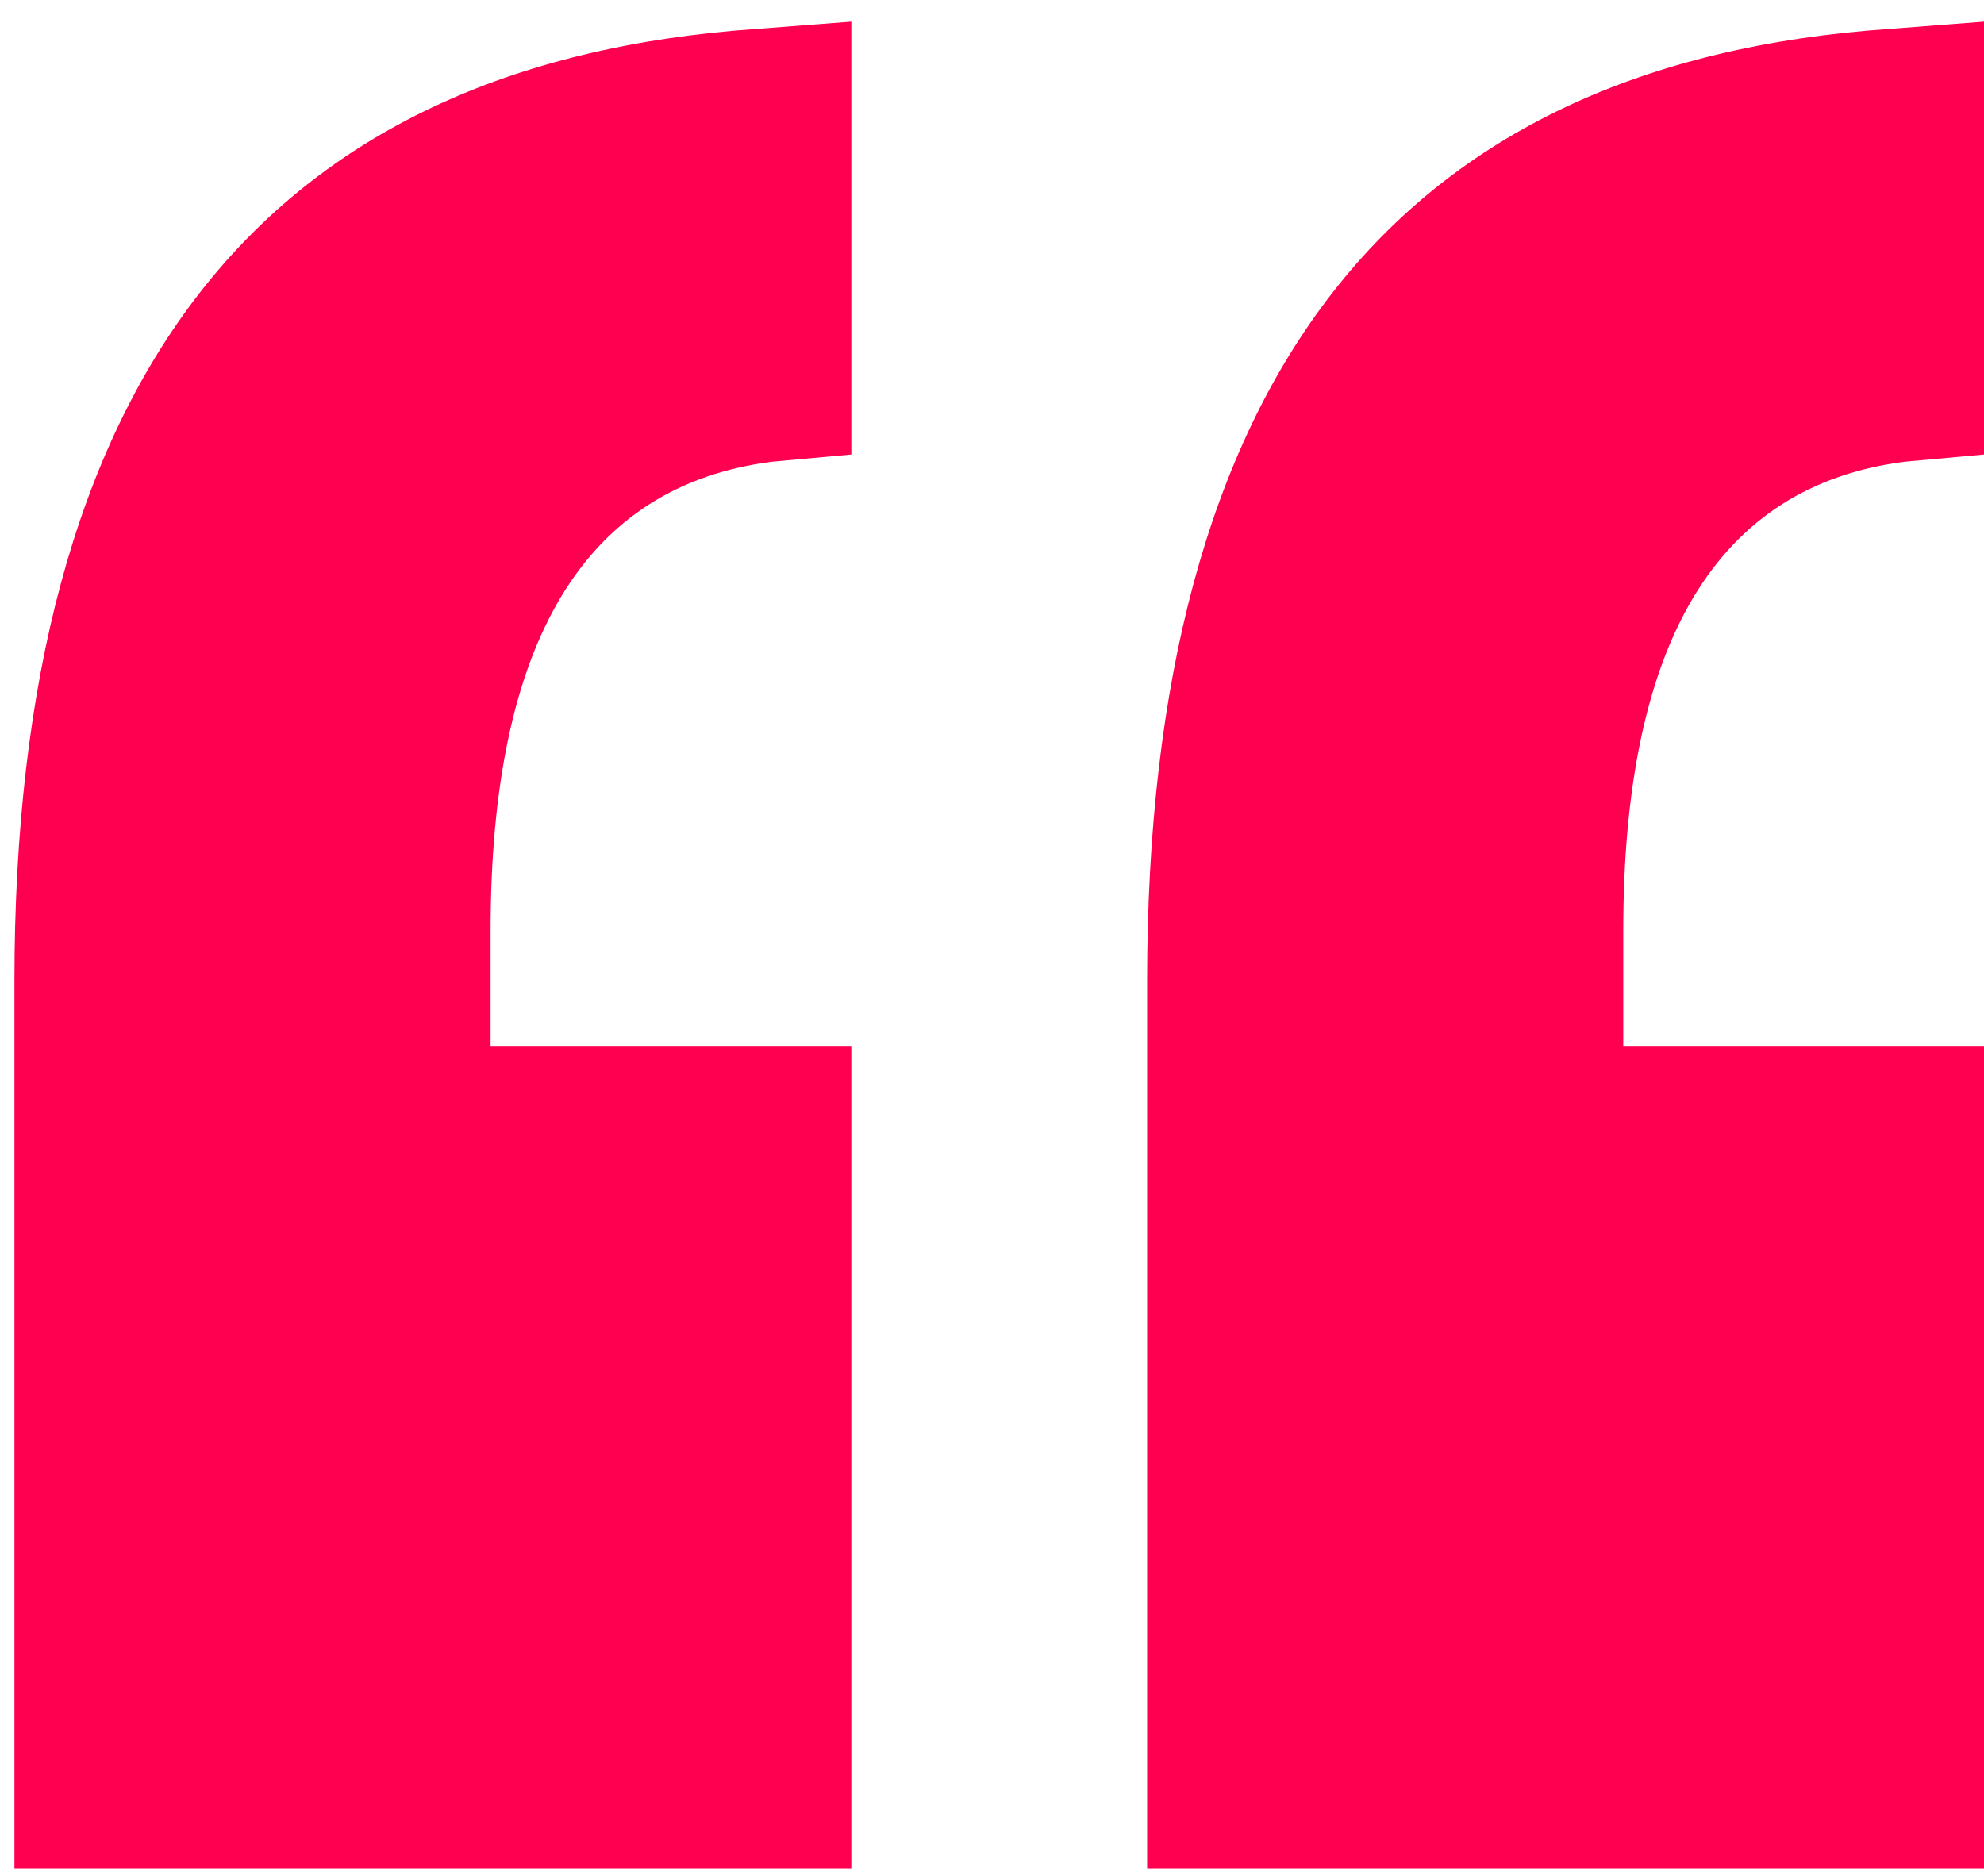 <svg width="55" height="52" viewBox="0 0 55 52" fill="none" xmlns="http://www.w3.org/2000/svg">
<path d="M0.4 51.8V27.2C0.4 10.533 7.267 1.733 21 0.8L23.6 0.6V12.6L21.4 12.8C16.2 13.467 13.6 17.8 13.6 25.8V29H23.6V51.8H0.4ZM55 12.6L52.8 12.8C47.6 13.467 45 17.8 45 25.8V29H55V51.8H31.8V27.2C31.8 10.533 38.667 1.733 52.4 0.8L55 0.6V12.6Z" fill="#FF0051"/>
</svg>
